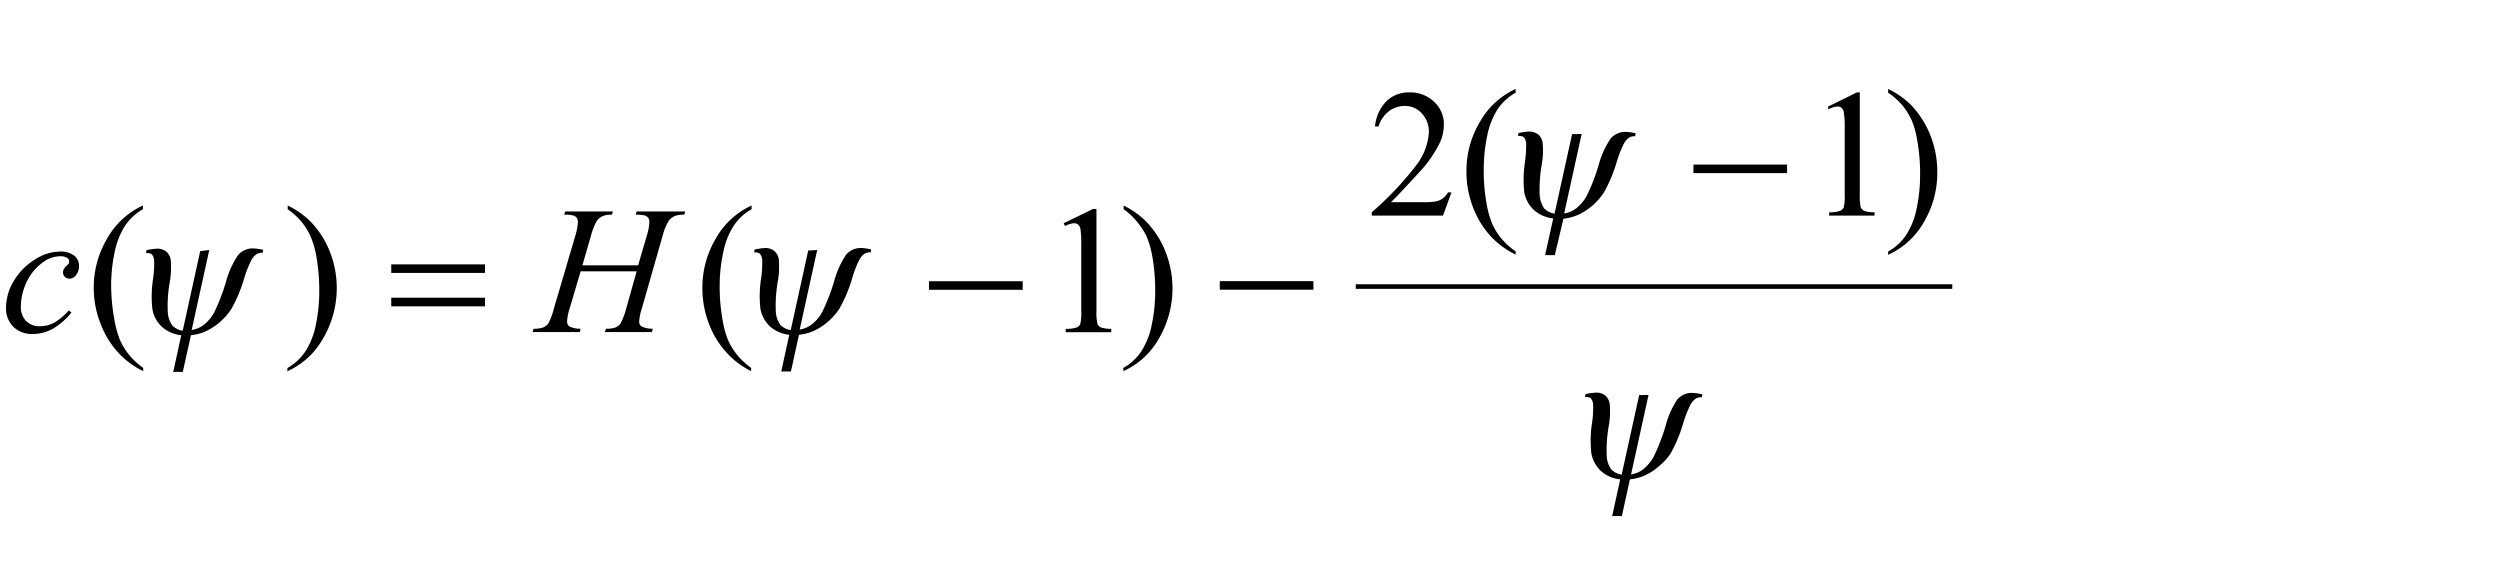 <svg id="レイヤー_1" data-name="レイヤー 1" xmlns="http://www.w3.org/2000/svg" viewBox="0 0 240 54"><defs><style>.cls-1,.cls-2{fill:none}.cls-2{stroke:#000;stroke-miterlimit:10;stroke-width:.44px}.cls-3{clip-path:url(#clip-path)}</style><clipPath id="clip-path"><path class="cls-1" d="M-2 5.62h332.7v44.75H-2z"/></clipPath></defs><title>img_05-1</title><path class="cls-2" d="M130.15 27.51h57.27"/><path d="M6.86 30a6.43 6.43 0 0 1-1.79 1.56 3.88 3.88 0 0 1-1.92.5 2.52 2.52 0 0 1-1.89-.71 2.48 2.48 0 0 1-.68-1.84A5 5 0 0 1 1.31 27a6 6 0 0 1 2-2.06 4.53 4.53 0 0 1 2.42-.79 2.1 2.1 0 0 1 1.39.39 1.2 1.2 0 0 1 .46 1 1.32 1.32 0 0 1-.32.92.75.75 0 0 1-.59.29.62.62 0 0 1-.44-.17.57.57 0 0 1-.18-.43.73.73 0 0 1 .07-.3 1.26 1.26 0 0 1 .26-.33 1.28 1.28 0 0 0 .25-.27.39.39 0 0 0 0-.18.35.35 0 0 0-.16-.3 1.19 1.19 0 0 0-.7-.17 2.78 2.78 0 0 0-1.66.59 4.8 4.8 0 0 0-1.41 1.6 5.67 5.67 0 0 0-.7 2.64 1.9 1.9 0 0 0 .5 1.38 1.79 1.79 0 0 0 1.35.51A2.89 2.89 0 0 0 5.16 31a5.47 5.47 0 0 0 1.44-1.2zm49.05-4.53h5.35l.84-2.87a5 5 0 0 0 .24-1.3.63.63 0 0 0-.11-.38.65.65 0 0 0-.32-.23 3.24 3.24 0 0 0-.88-.08l.09-.31h4.67l-.11.31a2.47 2.47 0 0 0-.88.12 1.45 1.45 0 0 0-.6.46 5.27 5.27 0 0 0-.58 1.41l-2 7a5.16 5.16 0 0 0-.26 1.25.58.58 0 0 0 .23.49 2.5 2.5 0 0 0 1.08.22l-.09.32h-4.52l.12-.32a2.56 2.56 0 0 0 .89-.12 1.07 1.07 0 0 0 .5-.39 6.35 6.35 0 0 0 .55-1.45l1-3.55h-5.38l-1.05 3.55a4.86 4.86 0 0 0-.25 1.25.6.6 0 0 0 .22.49 2.5 2.5 0 0 0 1.08.22l-.07.32h-4.55l.11-.32a2.59 2.59 0 0 0 .9-.12 1.16 1.16 0 0 0 .51-.39 6.39 6.39 0 0 0 .54-1.45l2.06-7a5.25 5.25 0 0 0 .24-1.3.7.7 0 0 0-.1-.38.62.62 0 0 0-.34-.23 3.24 3.24 0 0 0-.88-.08l.1-.31h4.58l-.1.31a2.19 2.19 0 0 0-.84.12 1.34 1.34 0 0 0-.59.45 5.69 5.69 0 0 0-.57 1.42zm-42.16 9.85v.31a8 8 0 0 1-2.15-1.52 8.48 8.48 0 0 1-1.9-2.92 9.31 9.31 0 0 1-.7-3.5 9.21 9.21 0 0 1 1.31-4.83 7.54 7.54 0 0 1 3.41-3.13v.36A5 5 0 0 0 12 21.68a7.52 7.52 0 0 0-1 2.56 15.45 15.45 0 0 0-.33 3.23 18.62 18.62 0 0 0 .33 3.32 9 9 0 0 0 .54 1.9 6.45 6.45 0 0 0 .85 1.37 7 7 0 0 0 1.36 1.26zm13.87-15.23v-.36a8 8 0 0 1 2.16 1.51 8.69 8.69 0 0 1 1.89 2.93 9.55 9.55 0 0 1-.67 8.35 7.41 7.41 0 0 1-3.41 3.12v-.31a5.1 5.1 0 0 0 1.73-1.6 7.27 7.27 0 0 0 1-2.55 15.62 15.62 0 0 0 .33-3.24 19 19 0 0 0-.28-3.33 8.83 8.83 0 0 0-.54-1.88 6.21 6.21 0 0 0-.83-1.37 6.45 6.45 0 0 0-1.38-1.27zm44.49 15.23v.31A8 8 0 0 1 70 34.11a8.48 8.48 0 0 1-1.9-2.92 9.51 9.51 0 0 1-.67-3.5 9.21 9.21 0 0 1 1.31-4.83 7.54 7.54 0 0 1 3.41-3.13v.36a4.94 4.94 0 0 0-1.72 1.59 7.33 7.33 0 0 0-1 2.56 14.81 14.81 0 0 0-.34 3.23 17.69 17.69 0 0 0 .29 3.32 8.54 8.54 0 0 0 .53 1.9 6.45 6.45 0 0 0 .85 1.37 7 7 0 0 0 1.35 1.26zm35.76-15.23v-.36a8 8 0 0 1 2.13 1.51 8.69 8.69 0 0 1 1.89 2.93 9.55 9.55 0 0 1-.64 8.34 7.41 7.41 0 0 1-3.41 3.12v-.31a5.1 5.1 0 0 0 1.73-1.6 7.27 7.27 0 0 0 1-2.55 15.62 15.62 0 0 0 .33-3.24 19 19 0 0 0-.28-3.33 8.83 8.83 0 0 0-.54-1.88 6.21 6.21 0 0 0-.85-1.34 6.45 6.45 0 0 0-1.36-1.29zm37.63 4.04v.31a8.23 8.23 0 0 1-2.16-1.52 8.46 8.46 0 0 1-1.89-2.92 9.35 9.35 0 0 1-.67-3.5 9.12 9.12 0 0 1 1.31-4.83 7.54 7.54 0 0 1 3.41-3.13v.36a5 5 0 0 0-1.73 1.59 7.33 7.33 0 0 0-1 2.56 15.45 15.45 0 0 0-.33 3.23 17.73 17.73 0 0 0 .28 3.32 9.05 9.05 0 0 0 .54 1.9 6.07 6.07 0 0 0 .85 1.37 6.7 6.7 0 0 0 1.39 1.26zM181.26 8.9v-.36a8.11 8.11 0 0 1 2.17 1.51 9 9 0 0 1 1.89 2.95 9.5 9.5 0 0 1 .66 3.5 9.27 9.27 0 0 1-1.3 4.84 7.44 7.44 0 0 1-3.42 3.12v-.31a5.13 5.13 0 0 0 1.74-1.6 7.27 7.27 0 0 0 1-2.55 15.62 15.62 0 0 0 .33-3.24 18.07 18.07 0 0 0-.29-3.36 8.33 8.33 0 0 0-.53-1.88 6.61 6.61 0 0 0-.85-1.37 6.52 6.52 0 0 0-1.4-1.25zM20.09 24l-1.69 7.68a2.6 2.6 0 0 0 1.16-.49 4 4 0 0 0 1-1.19 18.94 18.94 0 0 0 1.15-3 8.55 8.55 0 0 1 1.13-2.49 1.83 1.83 0 0 1 1.5-.66 4.74 4.74 0 0 1 .93.14l-.06.28a1 1 0 0 0-.57.12 1.77 1.77 0 0 0-.55.66 11.16 11.16 0 0 0-.66 1.7 13.55 13.55 0 0 1-1.22 2.91 6 6 0 0 1-2.45 2.14 4.56 4.56 0 0 1-1.43.38l-.78 3.52h-.92l.77-3.52a3.3 3.3 0 0 1-1.85-.8 3 3 0 0 1-.92-1.7 11 11 0 0 1 .07-2.94 11.1 11.1 0 0 0 .1-1.74 1 1 0 0 0-.25-.61 1 1 0 0 0-.54-.1l.07-.28a7 7 0 0 1 1-.14 1.36 1.36 0 0 1 .88.28 1.33 1.33 0 0 1 .44.87 8.85 8.85 0 0 1-.09 2 12.76 12.76 0 0 0-.2 3 2.39 2.39 0 0 0 .43 1.22 1.74 1.74 0 0 0 1 .51l1.68-7.64zm58.36 0l-1.68 7.64a2.7 2.7 0 0 0 1.16-.49 4 4 0 0 0 1-1.19 18.72 18.72 0 0 0 1.16-3 8.6 8.6 0 0 1 1.12-2.49 1.84 1.84 0 0 1 1.5-.66 4.74 4.74 0 0 1 .93.14l-.06.28a1 1 0 0 0-.57.12 1.77 1.77 0 0 0-.55.66 10.39 10.39 0 0 0-.65 1.7 14.09 14.09 0 0 1-1.22 2.91 6 6 0 0 1-2.45 2.14 4.7 4.7 0 0 1-1.44.38l-.77 3.52H75l.77-3.52a3.33 3.33 0 0 1-1.85-.8 3.1 3.1 0 0 1-.92-1.7 11 11 0 0 1 .07-2.94 10 10 0 0 0 .1-1.76 1 1 0 0 0-.25-.61.94.94 0 0 0-.53-.1l.06-.28a7 7 0 0 1 1-.14 1.36 1.36 0 0 1 .88.28 1.28 1.28 0 0 1 .44.87 8.28 8.28 0 0 1-.09 2 13.35 13.35 0 0 0-.2 3 2.39 2.39 0 0 0 .43 1.22 1.74 1.74 0 0 0 1 .51l1.68-7.64z"/><path d="M151.84 12.86l-1.68 7.63a2.54 2.54 0 0 0 1.16-.49 4 4 0 0 0 1-1.19 18.34 18.34 0 0 0 1.16-3 8.3 8.3 0 0 1 1.13-2.49 1.84 1.84 0 0 1 1.49-.66 4.74 4.74 0 0 1 .93.14l-.06.28a1.05 1.05 0 0 0-.57.12 1.93 1.93 0 0 0-.55.67 10.57 10.57 0 0 0-.65 1.7 14.2 14.2 0 0 1-1.22 2.9 6 6 0 0 1-2.45 2.14 5 5 0 0 1-1.44.39l-.83 3.49h-.93l.78-3.52a3.41 3.41 0 0 1-1.86-.81 3.1 3.1 0 0 1-.92-1.7 11.48 11.48 0 0 1 .07-2.94 11.48 11.48 0 0 0 .11-1.75 1 1 0 0 0-.25-.62 1 1 0 0 0-.54-.1l.06-.28a7.23 7.23 0 0 1 1-.14 1.45 1.45 0 0 1 .89.28 1.32 1.32 0 0 1 .43.87 7.77 7.77 0 0 1-.09 2 14 14 0 0 0-.2 3 2.64 2.64 0 0 0 .43 1.23 1.83 1.83 0 0 0 1 .5l1.68-7.63zm6.42 25.05l-1.68 7.64a2.7 2.7 0 0 0 1.16-.49 4.2 4.2 0 0 0 1-1.19 18.72 18.72 0 0 0 1.16-3 8.6 8.6 0 0 1 1.1-2.49 1.84 1.84 0 0 1 1.5-.66 4.74 4.74 0 0 1 .93.14l-.06.28a1 1 0 0 0-.57.12 1.77 1.77 0 0 0-.55.66 11.16 11.16 0 0 0-.66 1.7 13.64 13.64 0 0 1-1.21 2.91 5.41 5.41 0 0 1-1.13 1.23 5.31 5.31 0 0 1-1.34.88 4.7 4.7 0 0 1-1.44.38l-.77 3.52h-.93l.77-3.52a3.33 3.33 0 0 1-1.85-.8 3.1 3.1 0 0 1-.92-1.7 11 11 0 0 1 .07-2.94 10 10 0 0 0 .1-1.76 1 1 0 0 0-.25-.61.94.94 0 0 0-.53-.1l.06-.28a7 7 0 0 1 1-.14 1.36 1.36 0 0 1 .88.28 1.28 1.28 0 0 1 .44.87 8.28 8.28 0 0 1-.09 2 13.35 13.35 0 0 0-.2 3 2.39 2.39 0 0 0 .43 1.22 1.74 1.74 0 0 0 1 .51l1.68-7.64z" class="cls-3"/><path d="M37.56 25.38h9v.82h-9zm0 3.2h9v.83h-9zM89.18 27h9v.82h-9zm27.92-.01h8.99v.82h-8.99z"/><path d="M162.57 15.8h8.99v.82h-8.99z" class="cls-3"/><path d="M102.11 21.43l2.82-1.37h.33v9.79a4.67 4.67 0 0 0 .09 1.21.63.63 0 0 0 .33.37 3 3 0 0 0 1 .14v.32h-4.37v-.32a3.08 3.08 0 0 0 1.07-.14.66.66 0 0 0 .33-.33 4.73 4.73 0 0 0 .09-1.25v-6.26a10.27 10.27 0 0 0-.08-1.63.74.74 0 0 0-.22-.4.62.62 0 0 0-.38-.13 2.22 2.22 0 0 0-.88.27zm37.23-2.96l-.81 2.23h-6.84v-.32a30.85 30.85 0 0 0 4.25-4.49 5.72 5.72 0 0 0 1.23-3.19 2.55 2.55 0 0 0-.68-1.82 2.16 2.16 0 0 0-1.61-.71 2.58 2.58 0 0 0-1.54.5 2.93 2.93 0 0 0-1 1.47H132a4 4 0 0 1 1.1-2.43 3.09 3.09 0 0 1 2.21-.84 3.29 3.29 0 0 1 2.36.9 2.88 2.88 0 0 1 .94 2.14 4.19 4.19 0 0 1-.37 1.76 11.73 11.73 0 0 1-2.05 2.93c-1.42 1.55-2.31 2.49-2.66 2.81h3a7.68 7.68 0 0 0 1.29-.07 1.74 1.74 0 0 0 .67-.28 1.77 1.77 0 0 0 .52-.59zm36.14-8.23l2.78-1.37h.28v9.79a5.44 5.44 0 0 0 .08 1.21.68.68 0 0 0 .34.37 3 3 0 0 0 1 .14v.32h-4.36v-.32a3 3 0 0 0 1.06-.14.73.73 0 0 0 .34-.33 4.73 4.73 0 0 0 .09-1.25v-6.28a8.78 8.78 0 0 0-.09-1.63.73.73 0 0 0-.21-.4.58.58 0 0 0-.38-.13 2.17 2.17 0 0 0-.88.27z"/></svg>
